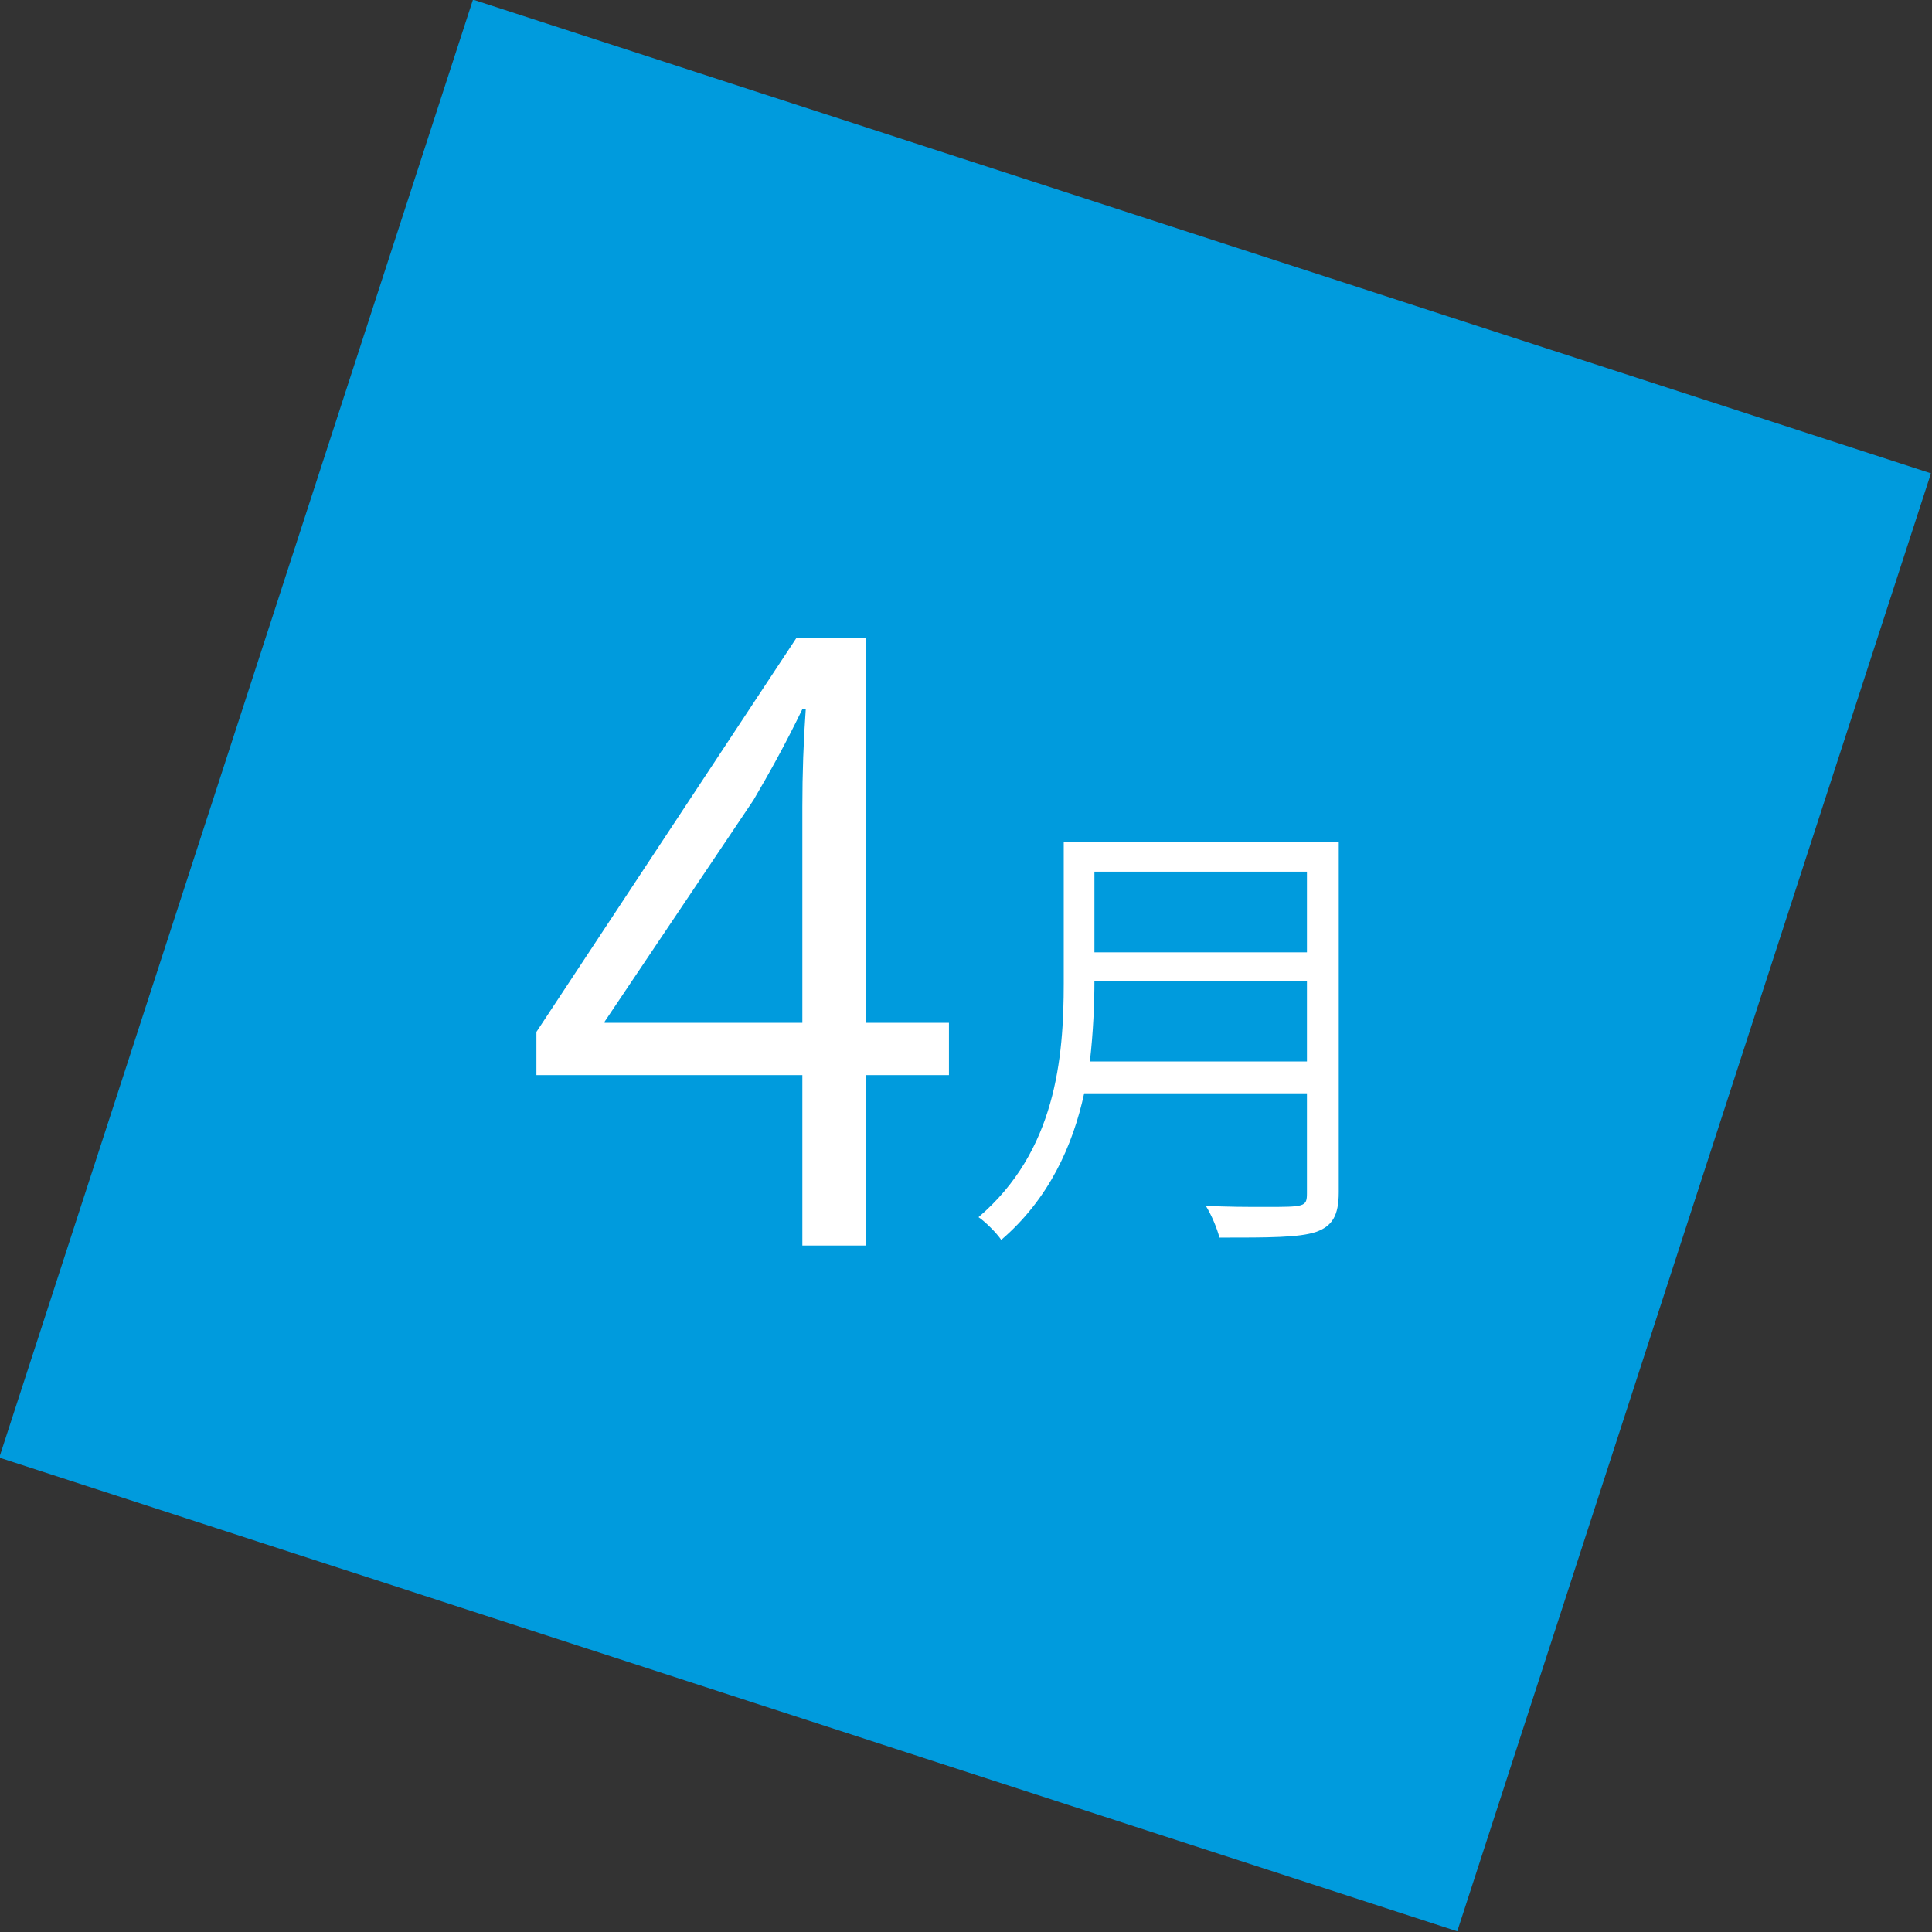 <?xml version="1.0" encoding="utf-8"?>
<!-- Generator: Adobe Illustrator 24.1.1, SVG Export Plug-In . SVG Version: 6.00 Build 0)  -->
<svg version="1.1" id="レイヤー_1" xmlns="http://www.w3.org/2000/svg" xmlns:xlink="http://www.w3.org/1999/xlink" x="0px"
	 y="0px" viewBox="0 0 170 170" style="enable-background:new 0 0 170 170;" xml:space="preserve">
<rect x="0" y="0" width="170" height="170" fill="#333333" stroke="none"/>
<style type="text/css">
	.st0{fill:#009BDD;}
	.st1{fill:#FFFFFF;}
</style>
<g>
	
		<rect x="17.5" y="17.5" transform="matrix(0.951 0.309 -0.309 0.951 30.384 -22.084)" class="st0" width="134.9" height="134.9"/>
	<g>
		<g>
			<path class="st1" d="M76.2,109.6h-5.6v-15H47.2v-3.8l22.9-34.7h6.1V90h7.3v4.6h-7.3V109.6z M53.2,90h17.4V71
				c0-2.9,0.1-5.8,0.3-8.6h-0.3c-1.6,3.3-2.9,5.6-4.3,8L53.2,89.9V90z"/>
			<path class="st1" d="M117.8,74.1v30.8c0,2.1-0.6,3-2,3.5c-1.5,0.5-4.1,0.5-8.5,0.5c-0.2-0.8-0.7-2-1.2-2.8
				c1.9,0.1,3.7,0.1,5.2,0.1c3.5,0,3.7,0,3.7-1.2v-8.8H95.4c-1,4.6-3.1,9.3-7.3,12.9c-0.4-0.6-1.4-1.6-2-2c6.8-5.8,7.5-14,7.5-20.6
				V74.1H117.8z M96.3,86.3c0,2-0.1,4.5-0.4,7.1H115v-7.1H96.3z M115,76.7H96.3v7.1H115V76.7z"/>
		</g>
	</g>
</g>
</svg>
